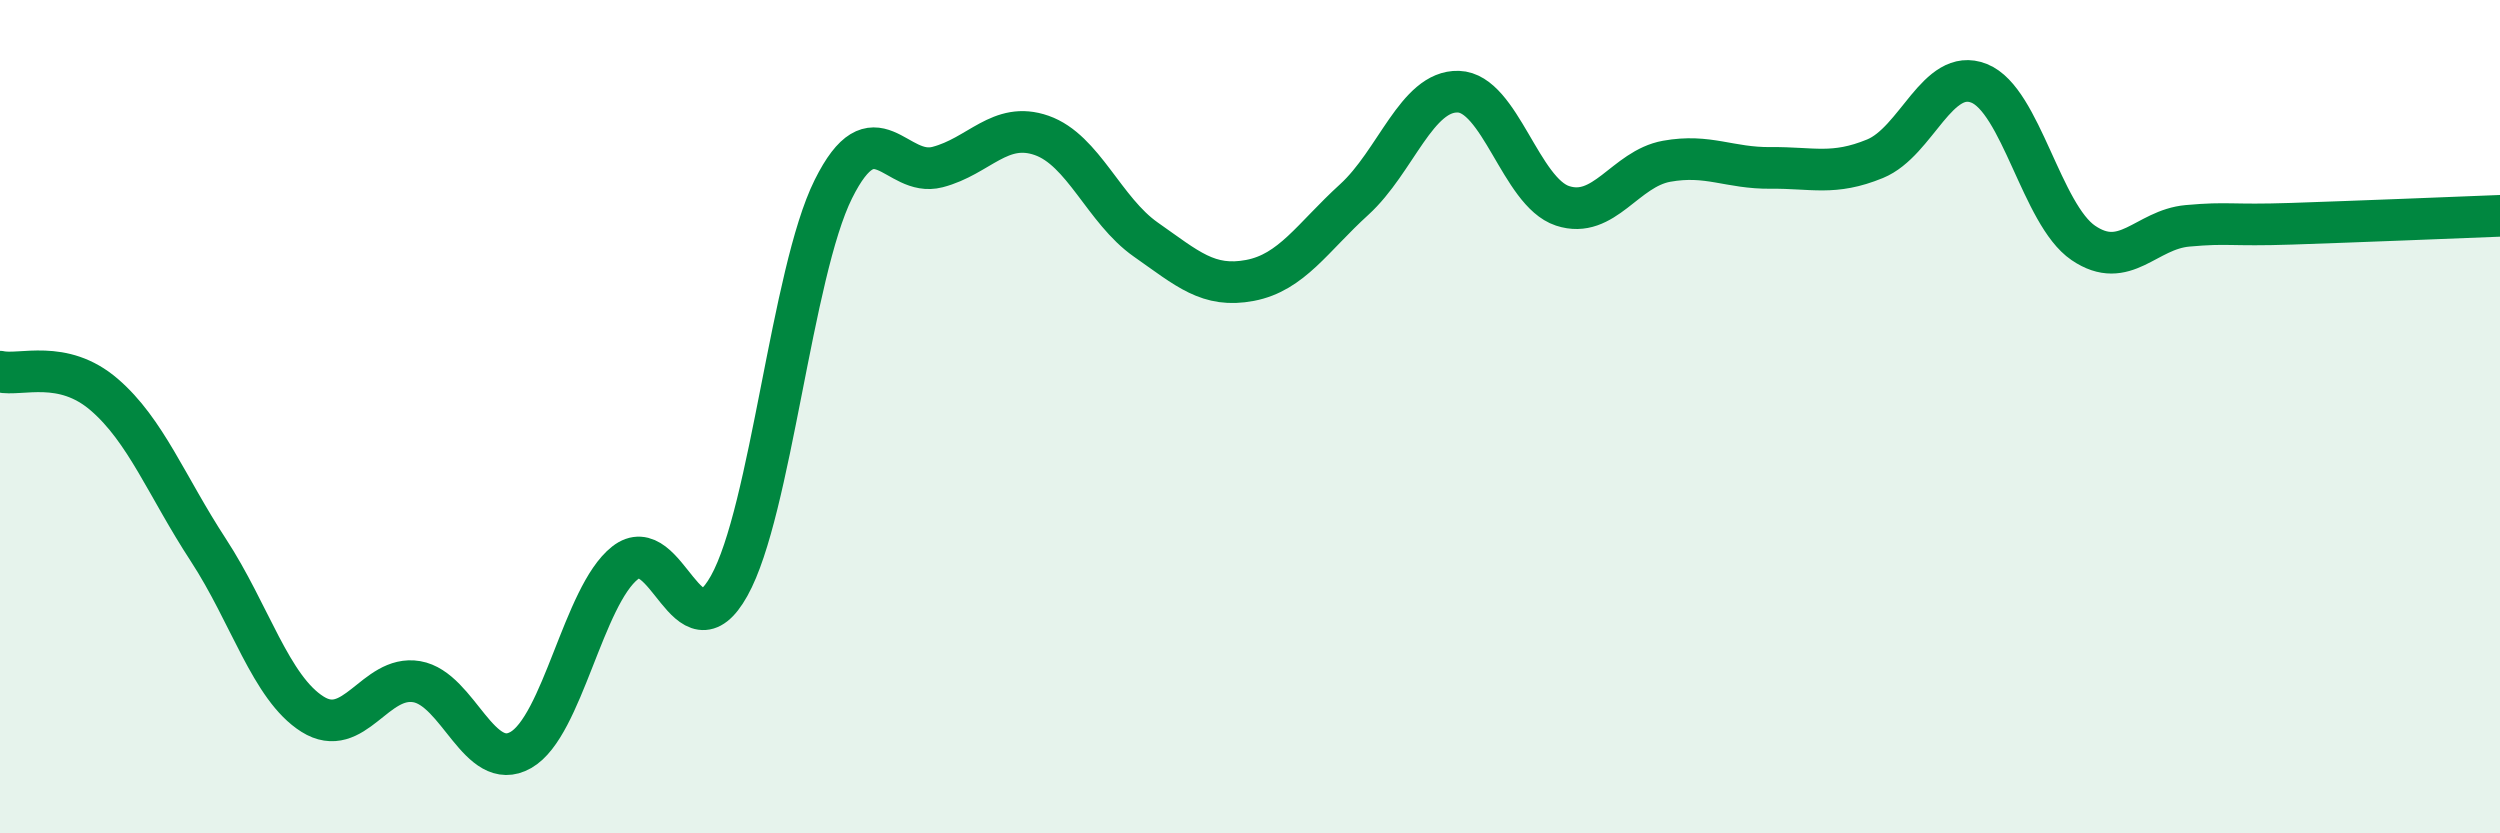 
    <svg width="60" height="20" viewBox="0 0 60 20" xmlns="http://www.w3.org/2000/svg">
      <path
        d="M 0,8.92 C 0.5,9.03 1.5,8.61 2.5,9.47 C 3.5,10.33 4,11.67 5,13.2 C 6,14.73 6.5,16.51 7.5,17.14 C 8.5,17.77 9,16.19 10,16.36 C 11,16.53 11.5,18.57 12.5,18 C 13.5,17.43 14,14.3 15,13.51 C 16,12.72 16.5,15.85 17.5,14.06 C 18.5,12.27 19,6.55 20,4.54 C 21,2.53 21.5,4.27 22.5,4.01 C 23.5,3.75 24,2.9 25,3.25 C 26,3.6 26.5,5.05 27.5,5.75 C 28.5,6.45 29,6.92 30,6.73 C 31,6.54 31.5,5.7 32.5,4.79 C 33.5,3.88 34,2.17 35,2.2 C 36,2.23 36.5,4.61 37.5,4.94 C 38.5,5.27 39,4.05 40,3.87 C 41,3.69 41.5,4.04 42.5,4.03 C 43.5,4.02 44,4.22 45,3.81 C 46,3.4 46.5,1.6 47.5,2 C 48.5,2.4 49,5.15 50,5.83 C 51,6.51 51.5,5.51 52.5,5.42 C 53.5,5.33 53.5,5.42 55,5.37 C 56.5,5.32 59,5.22 60,5.18L60 20L0 20Z"
        fill="#008740"
        opacity="0.1"
        stroke-linecap="round"
        stroke-linejoin="round"
      />
      <path
        d="M 0,8.92 C 0.5,9.03 1.5,8.61 2.5,9.47 C 3.5,10.33 4,11.67 5,13.2 C 6,14.73 6.5,16.51 7.5,17.14 C 8.5,17.77 9,16.19 10,16.36 C 11,16.53 11.5,18.57 12.5,18 C 13.5,17.43 14,14.3 15,13.51 C 16,12.72 16.5,15.85 17.5,14.06 C 18.5,12.27 19,6.55 20,4.54 C 21,2.53 21.5,4.27 22.5,4.01 C 23.5,3.75 24,2.9 25,3.25 C 26,3.6 26.5,5.05 27.5,5.75 C 28.5,6.45 29,6.92 30,6.73 C 31,6.54 31.5,5.7 32.5,4.79 C 33.5,3.88 34,2.17 35,2.2 C 36,2.23 36.5,4.61 37.5,4.94 C 38.5,5.27 39,4.05 40,3.87 C 41,3.69 41.5,4.04 42.5,4.03 C 43.5,4.02 44,4.22 45,3.81 C 46,3.4 46.5,1.6 47.5,2 C 48.5,2.4 49,5.15 50,5.83 C 51,6.51 51.5,5.51 52.5,5.42 C 53.5,5.33 53.5,5.42 55,5.37 C 56.5,5.32 59,5.22 60,5.18"
        stroke="#008740"
        stroke-width="1"
        fill="none"
        stroke-linecap="round"
        stroke-linejoin="round"
      />
    </svg>
  